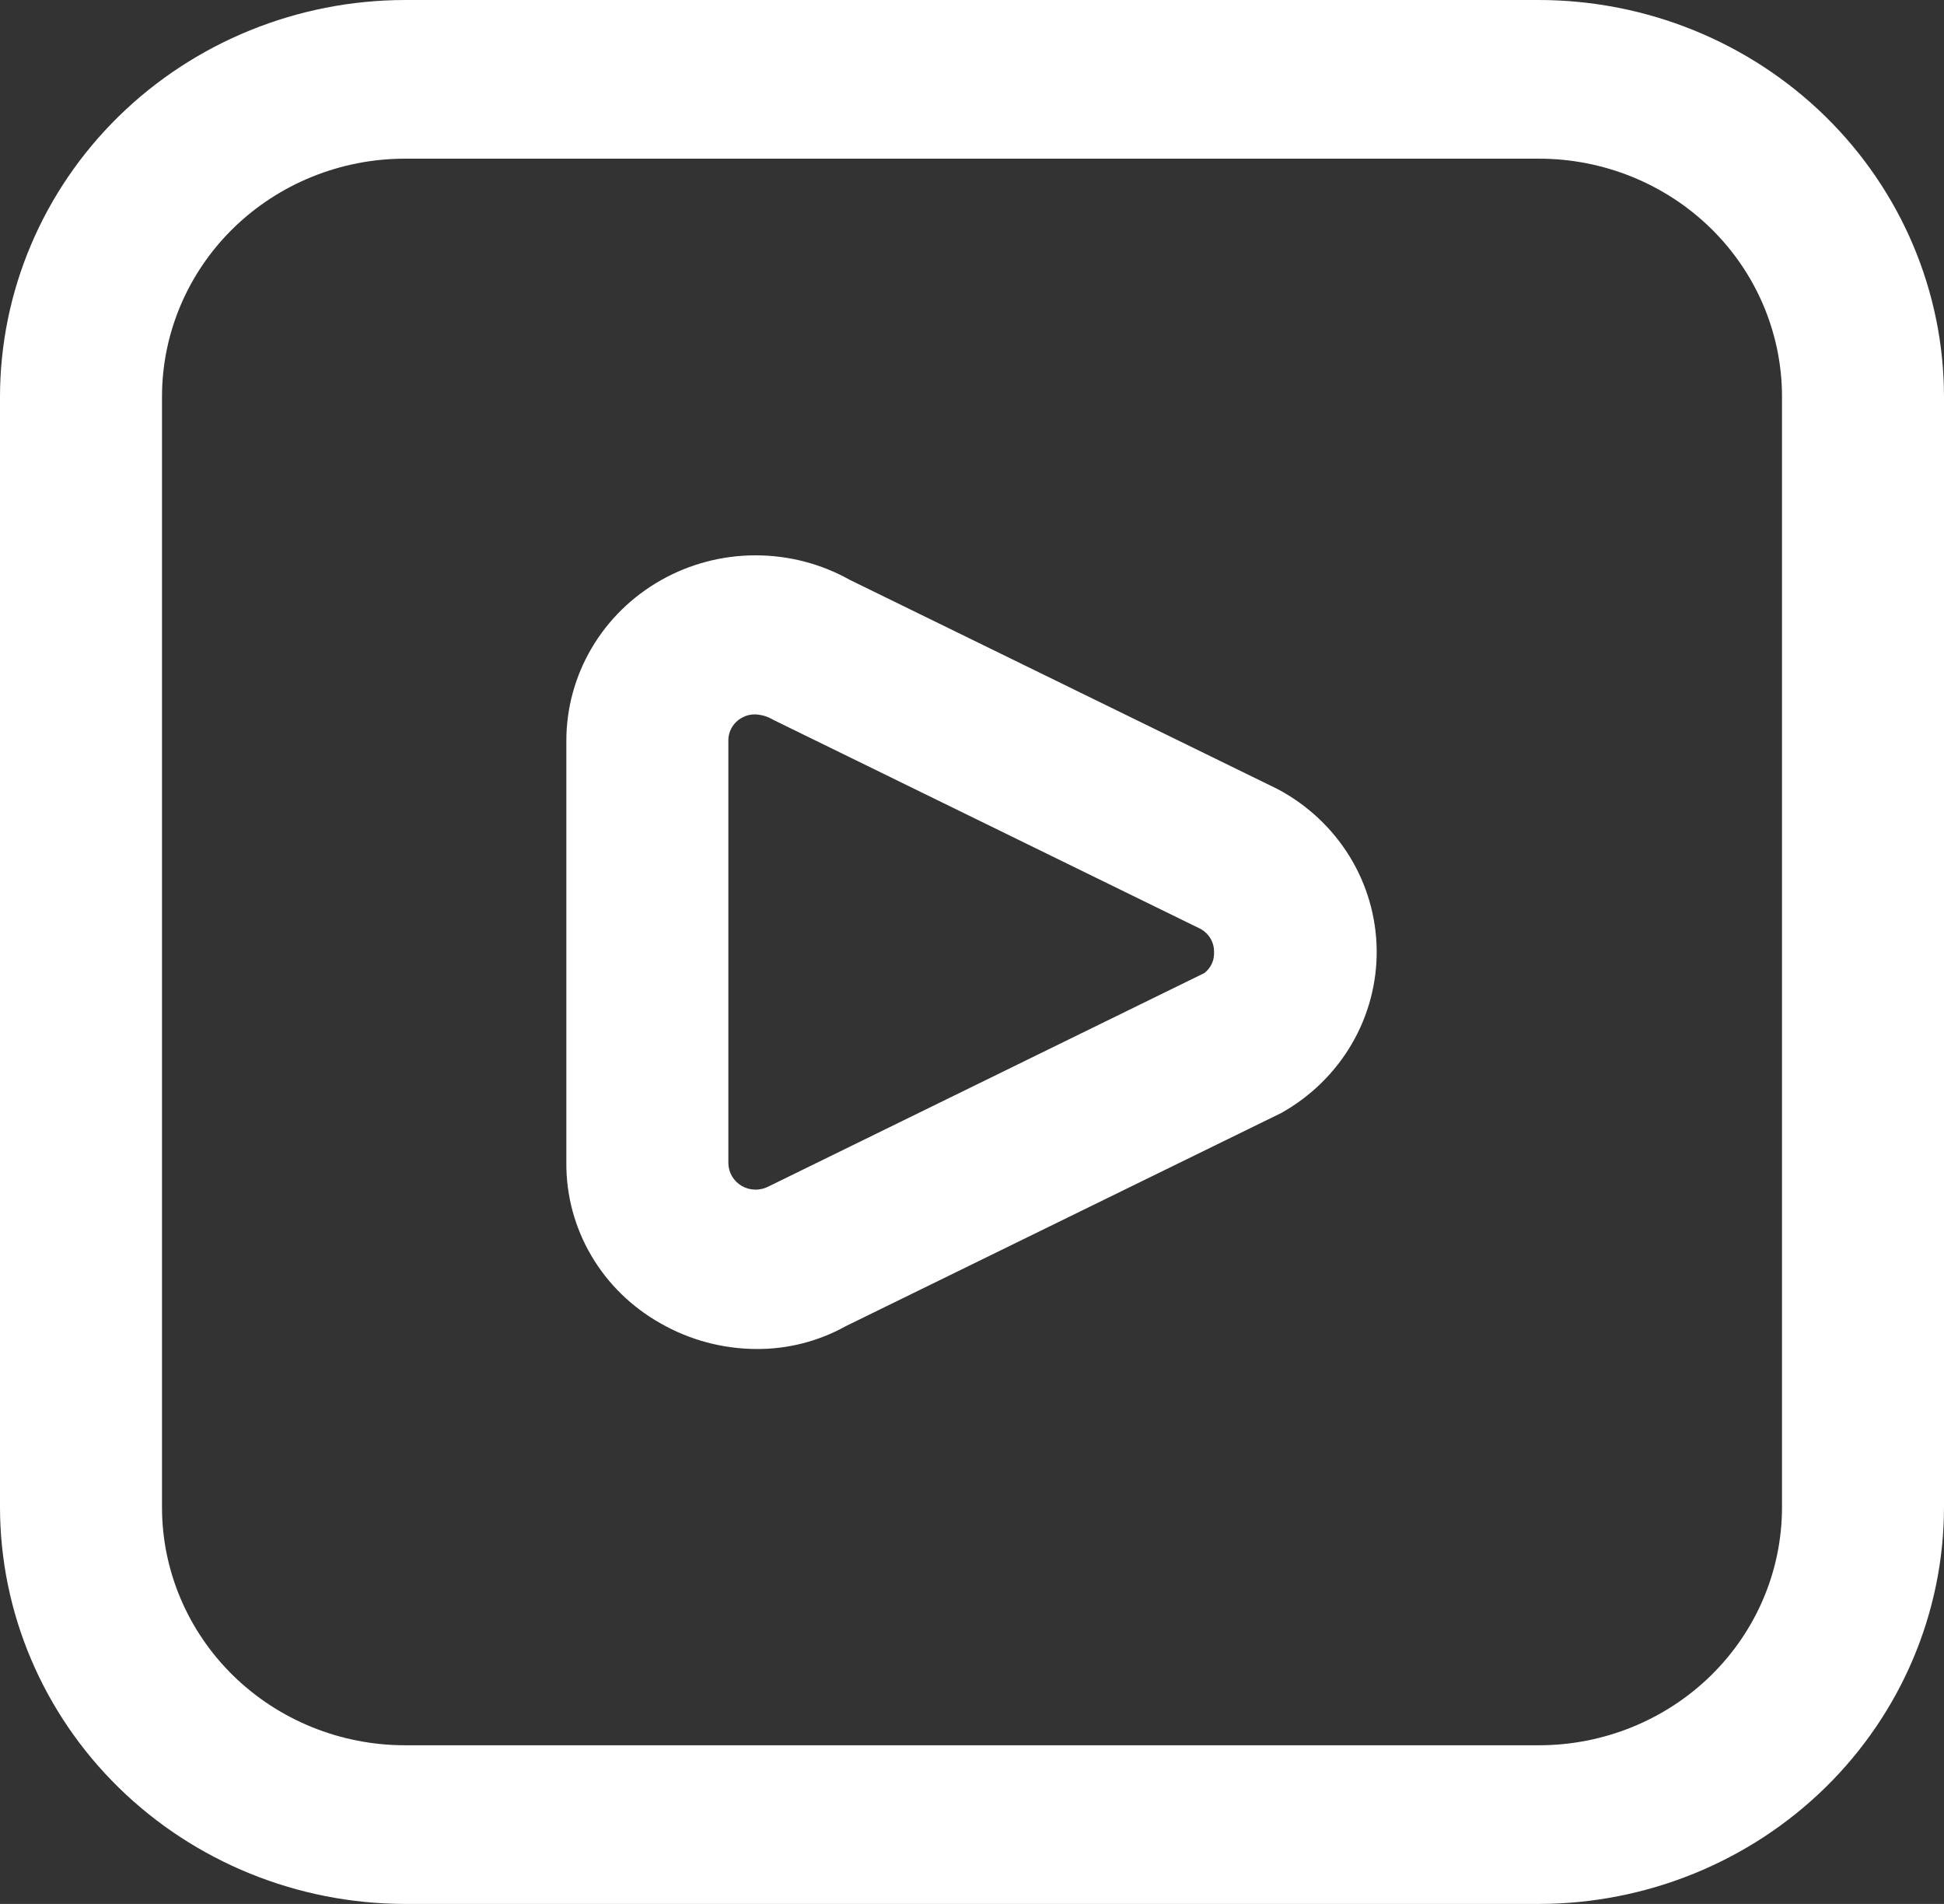 <svg width="48" height="47" viewBox="0 0 48 47" fill="none" xmlns="http://www.w3.org/2000/svg">
<rect x="0" y="0" width="48" height="47" fill="#333333" stroke="none"/>
<g clip-path="url(#clip0_328_11944)">
<path d="M38 47H10C7.349 46.997 4.807 45.964 2.932 44.129C1.058 42.293 0.003 39.804 0 37.208L0 9.792C0.003 7.196 1.058 4.707 2.932 2.871C4.807 1.036 7.349 0.003 10 0L38 0C40.651 0.003 43.193 1.036 45.068 2.871C46.942 4.707 47.997 7.196 48 9.792V37.208C47.997 39.804 46.942 42.293 45.068 44.129C43.193 45.964 40.651 46.997 38 47ZM10 3.917C8.409 3.917 6.883 4.536 5.757 5.637C4.632 6.739 4 8.234 4 9.792V37.208C4 38.767 4.632 40.261 5.757 41.363C6.883 42.464 8.409 43.083 10 43.083H38C39.591 43.083 41.117 42.464 42.243 41.363C43.368 40.261 44 38.767 44 37.208V9.792C44 8.234 43.368 6.739 42.243 5.637C41.117 4.536 39.591 3.917 38 3.917H10ZM18.684 33.301C17.85 33.299 17.032 33.081 16.312 32.669C15.601 32.27 15.01 31.694 14.601 30.998C14.192 30.303 13.979 29.514 13.984 28.711V18.289C13.983 17.486 14.198 16.698 14.607 16.002C15.016 15.306 15.605 14.728 16.314 14.326C17.023 13.923 17.828 13.71 18.648 13.709C19.467 13.707 20.273 13.916 20.984 14.315L31.54 19.476C32.273 19.863 32.887 20.436 33.319 21.134C33.75 21.832 33.982 22.631 33.992 23.446C34.002 24.262 33.789 25.066 33.375 25.774C32.961 26.482 32.361 27.069 31.638 27.474L20.886 32.736C20.215 33.11 19.456 33.305 18.684 33.301ZM18.634 17.635C18.524 17.635 18.416 17.663 18.32 17.717C18.216 17.773 18.13 17.857 18.071 17.957C18.012 18.058 17.982 18.173 17.984 18.289V28.711C17.985 28.826 18.016 28.938 18.074 29.037C18.133 29.136 18.216 29.219 18.317 29.277C18.418 29.335 18.533 29.366 18.649 29.367C18.766 29.369 18.882 29.34 18.984 29.285L29.736 24.021C29.816 23.96 29.88 23.88 29.922 23.789C29.963 23.699 29.982 23.599 29.976 23.5C29.979 23.384 29.948 23.269 29.889 23.168C29.829 23.067 29.742 22.984 29.638 22.928L19.09 17.768C18.953 17.685 18.795 17.639 18.634 17.635Z" fill="white"/>
</g>
<defs>
<clipPath id="clip0_328_11944">
<rect width="48" height="47" fill="white"/>
</clipPath>
</defs>
</svg>
